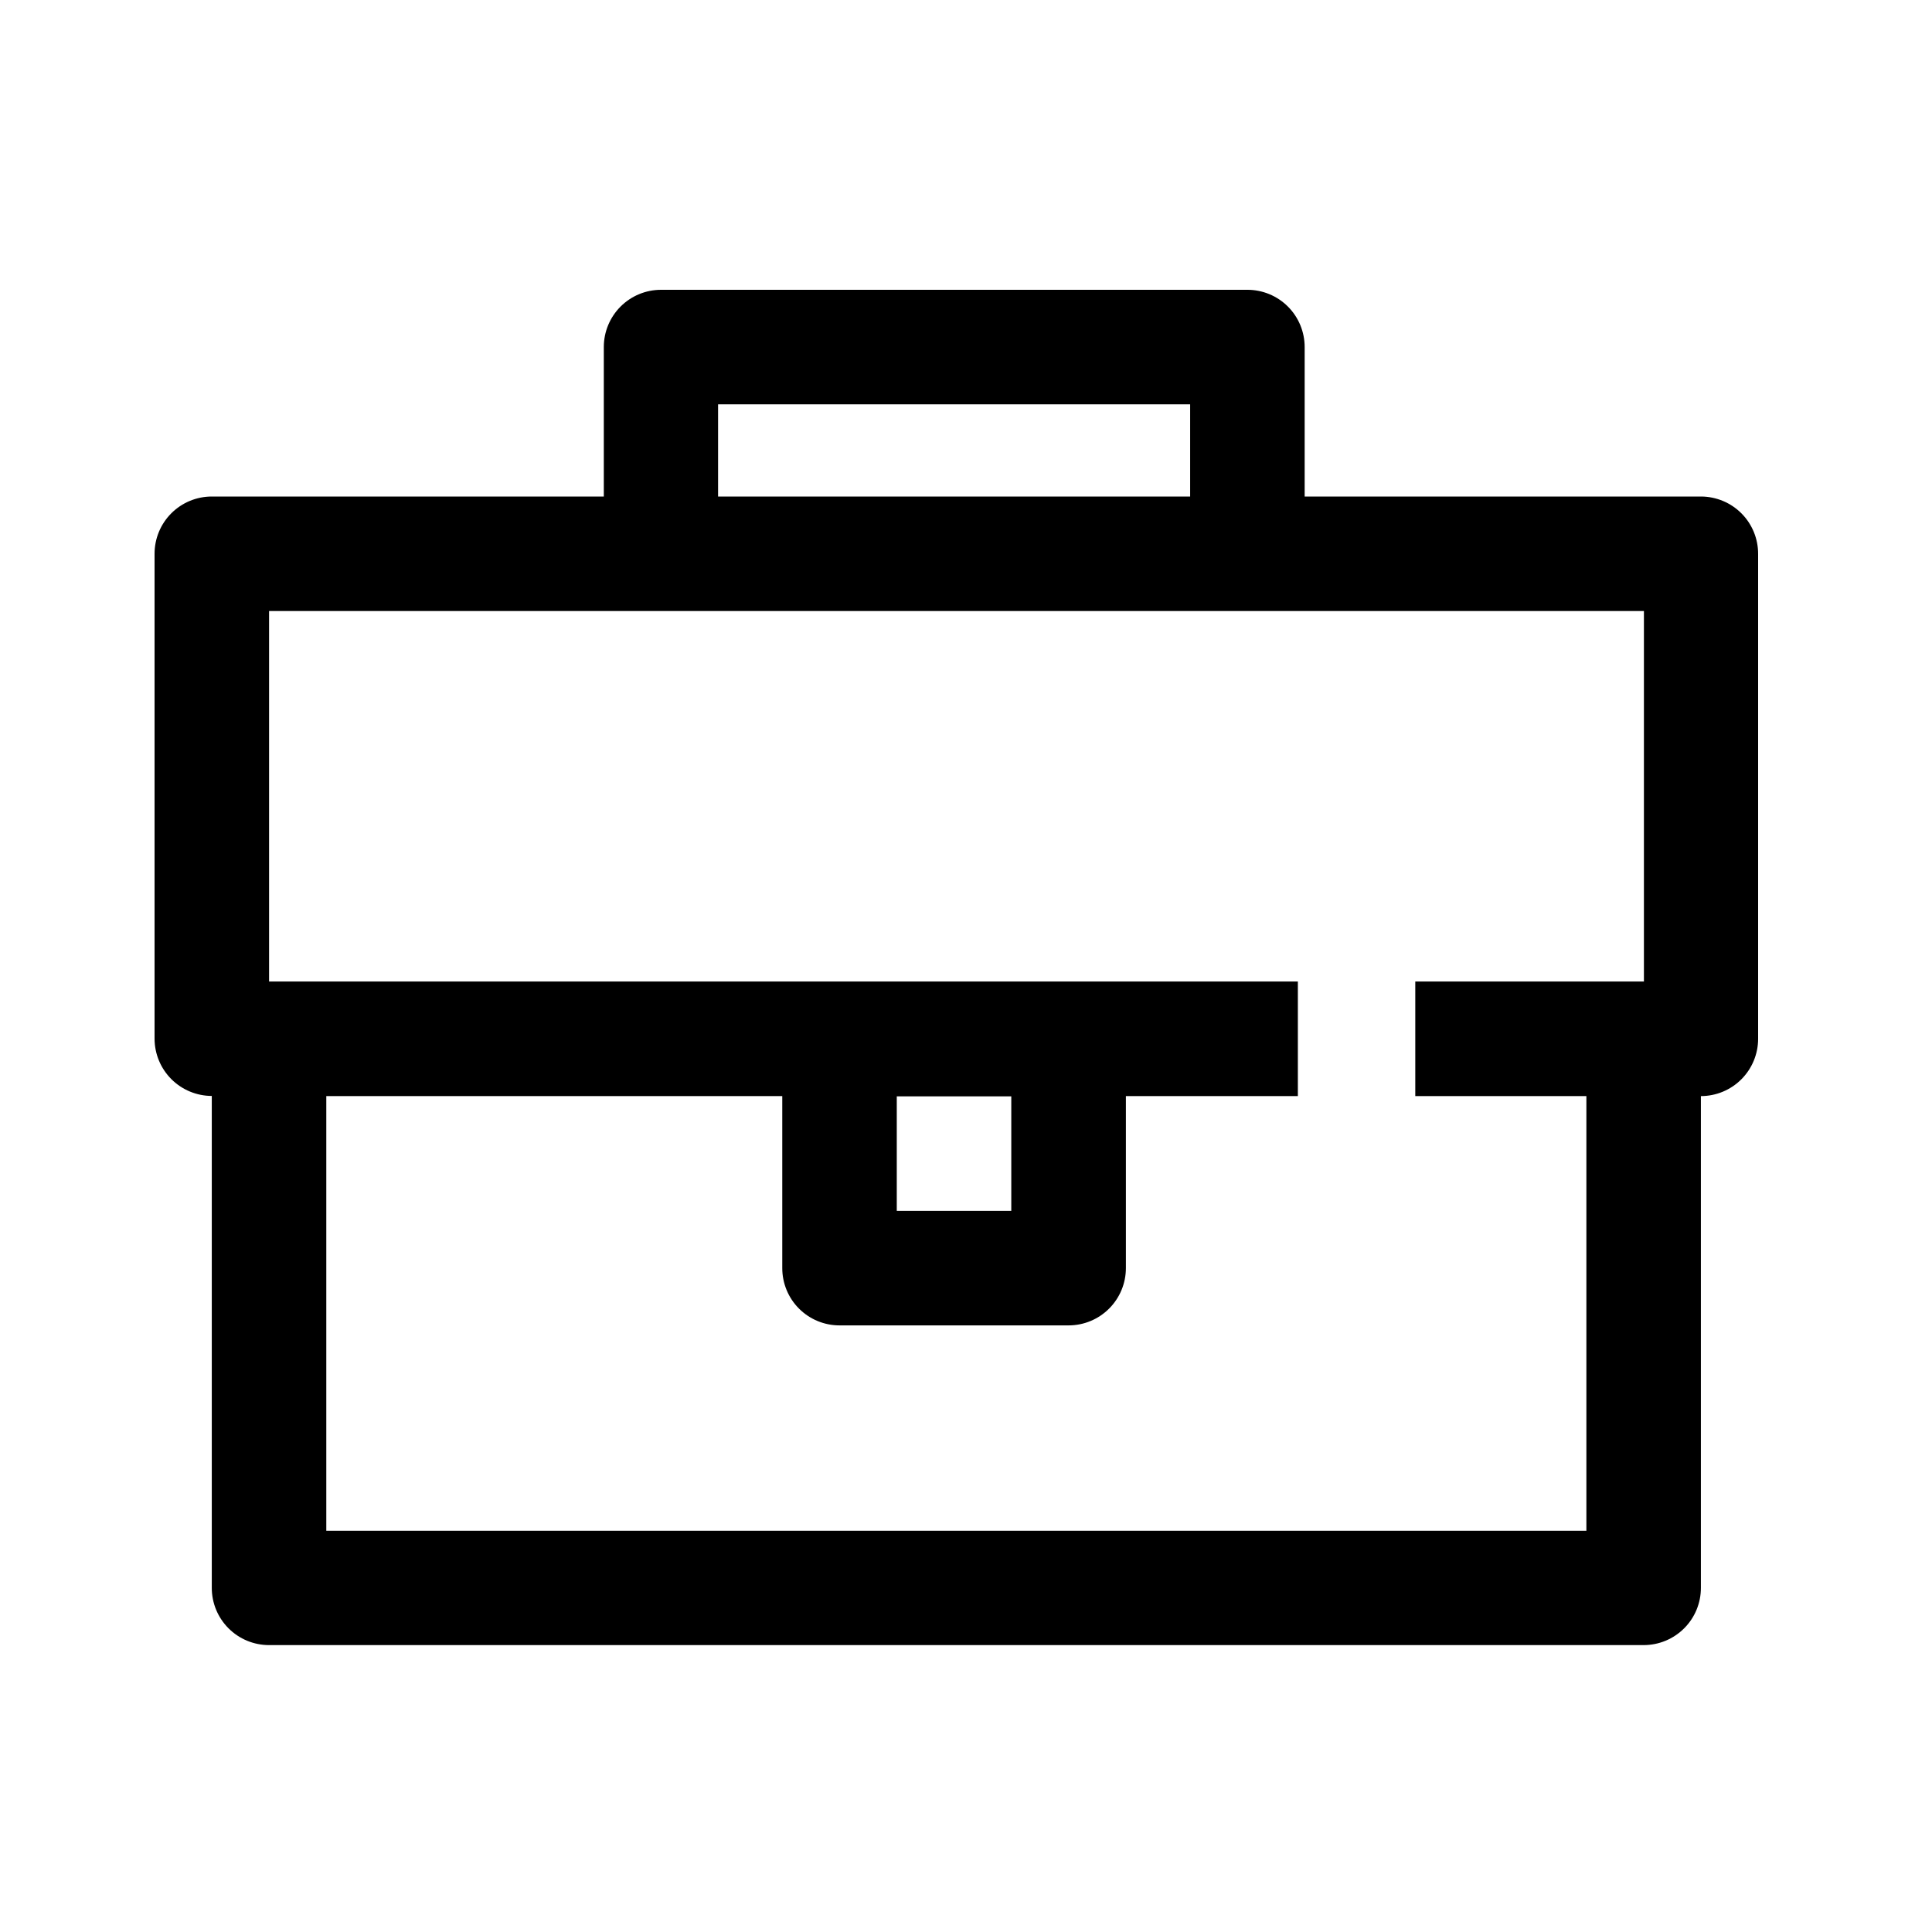<svg width="100" height="100" viewBox="0 0 100 100" fill="none" xmlns="http://www.w3.org/2000/svg">
<path d="M88.055 25.7H67.529V17.962C67.529 17.572 67.452 17.187 67.303 16.827C67.154 16.468 66.936 16.141 66.66 15.866C66.385 15.591 66.058 15.373 65.698 15.224C65.338 15.076 64.952 14.999 64.563 15H34.215C33.43 15 32.676 15.312 32.121 15.867C31.566 16.423 31.253 17.176 31.253 17.962V25.7H10.962C10.176 25.7 9.423 26.012 8.867 26.568C8.312 27.123 8 27.876 8 28.662V53.76C8.001 54.546 8.313 55.299 8.868 55.855C9.423 56.41 10.176 56.724 10.962 56.726V82.184C10.961 82.573 11.037 82.959 11.186 83.319C11.334 83.678 11.553 84.005 11.828 84.281C12.103 84.556 12.429 84.775 12.789 84.924C13.149 85.073 13.534 85.15 13.923 85.15H85.073C85.462 85.15 85.848 85.074 86.208 84.925C86.568 84.776 86.895 84.558 87.171 84.282C87.447 84.007 87.665 83.68 87.814 83.32C87.963 82.959 88.039 82.573 88.038 82.184V56.734C88.824 56.733 89.578 56.42 90.133 55.864C90.688 55.308 91 54.554 91 53.769V28.67C91.002 27.886 90.694 27.133 90.141 26.576C89.589 26.02 88.839 25.705 88.055 25.7ZM37.168 20.927H61.602V25.7H37.168V20.927ZM85.089 50.803H73.255V56.734H82.111V79.231H16.889V56.734H40.49V65.64C40.49 66.425 40.802 67.179 41.357 67.734C41.913 68.29 42.666 68.602 43.451 68.602H55.31C56.096 68.602 56.85 68.29 57.406 67.734C57.962 67.179 58.275 66.426 58.276 65.64V56.734H67.177V50.803H13.927V31.628H85.089V50.803ZM46.417 62.674V56.747H52.344V62.674H46.417Z" fill="#000"/>
</svg>
